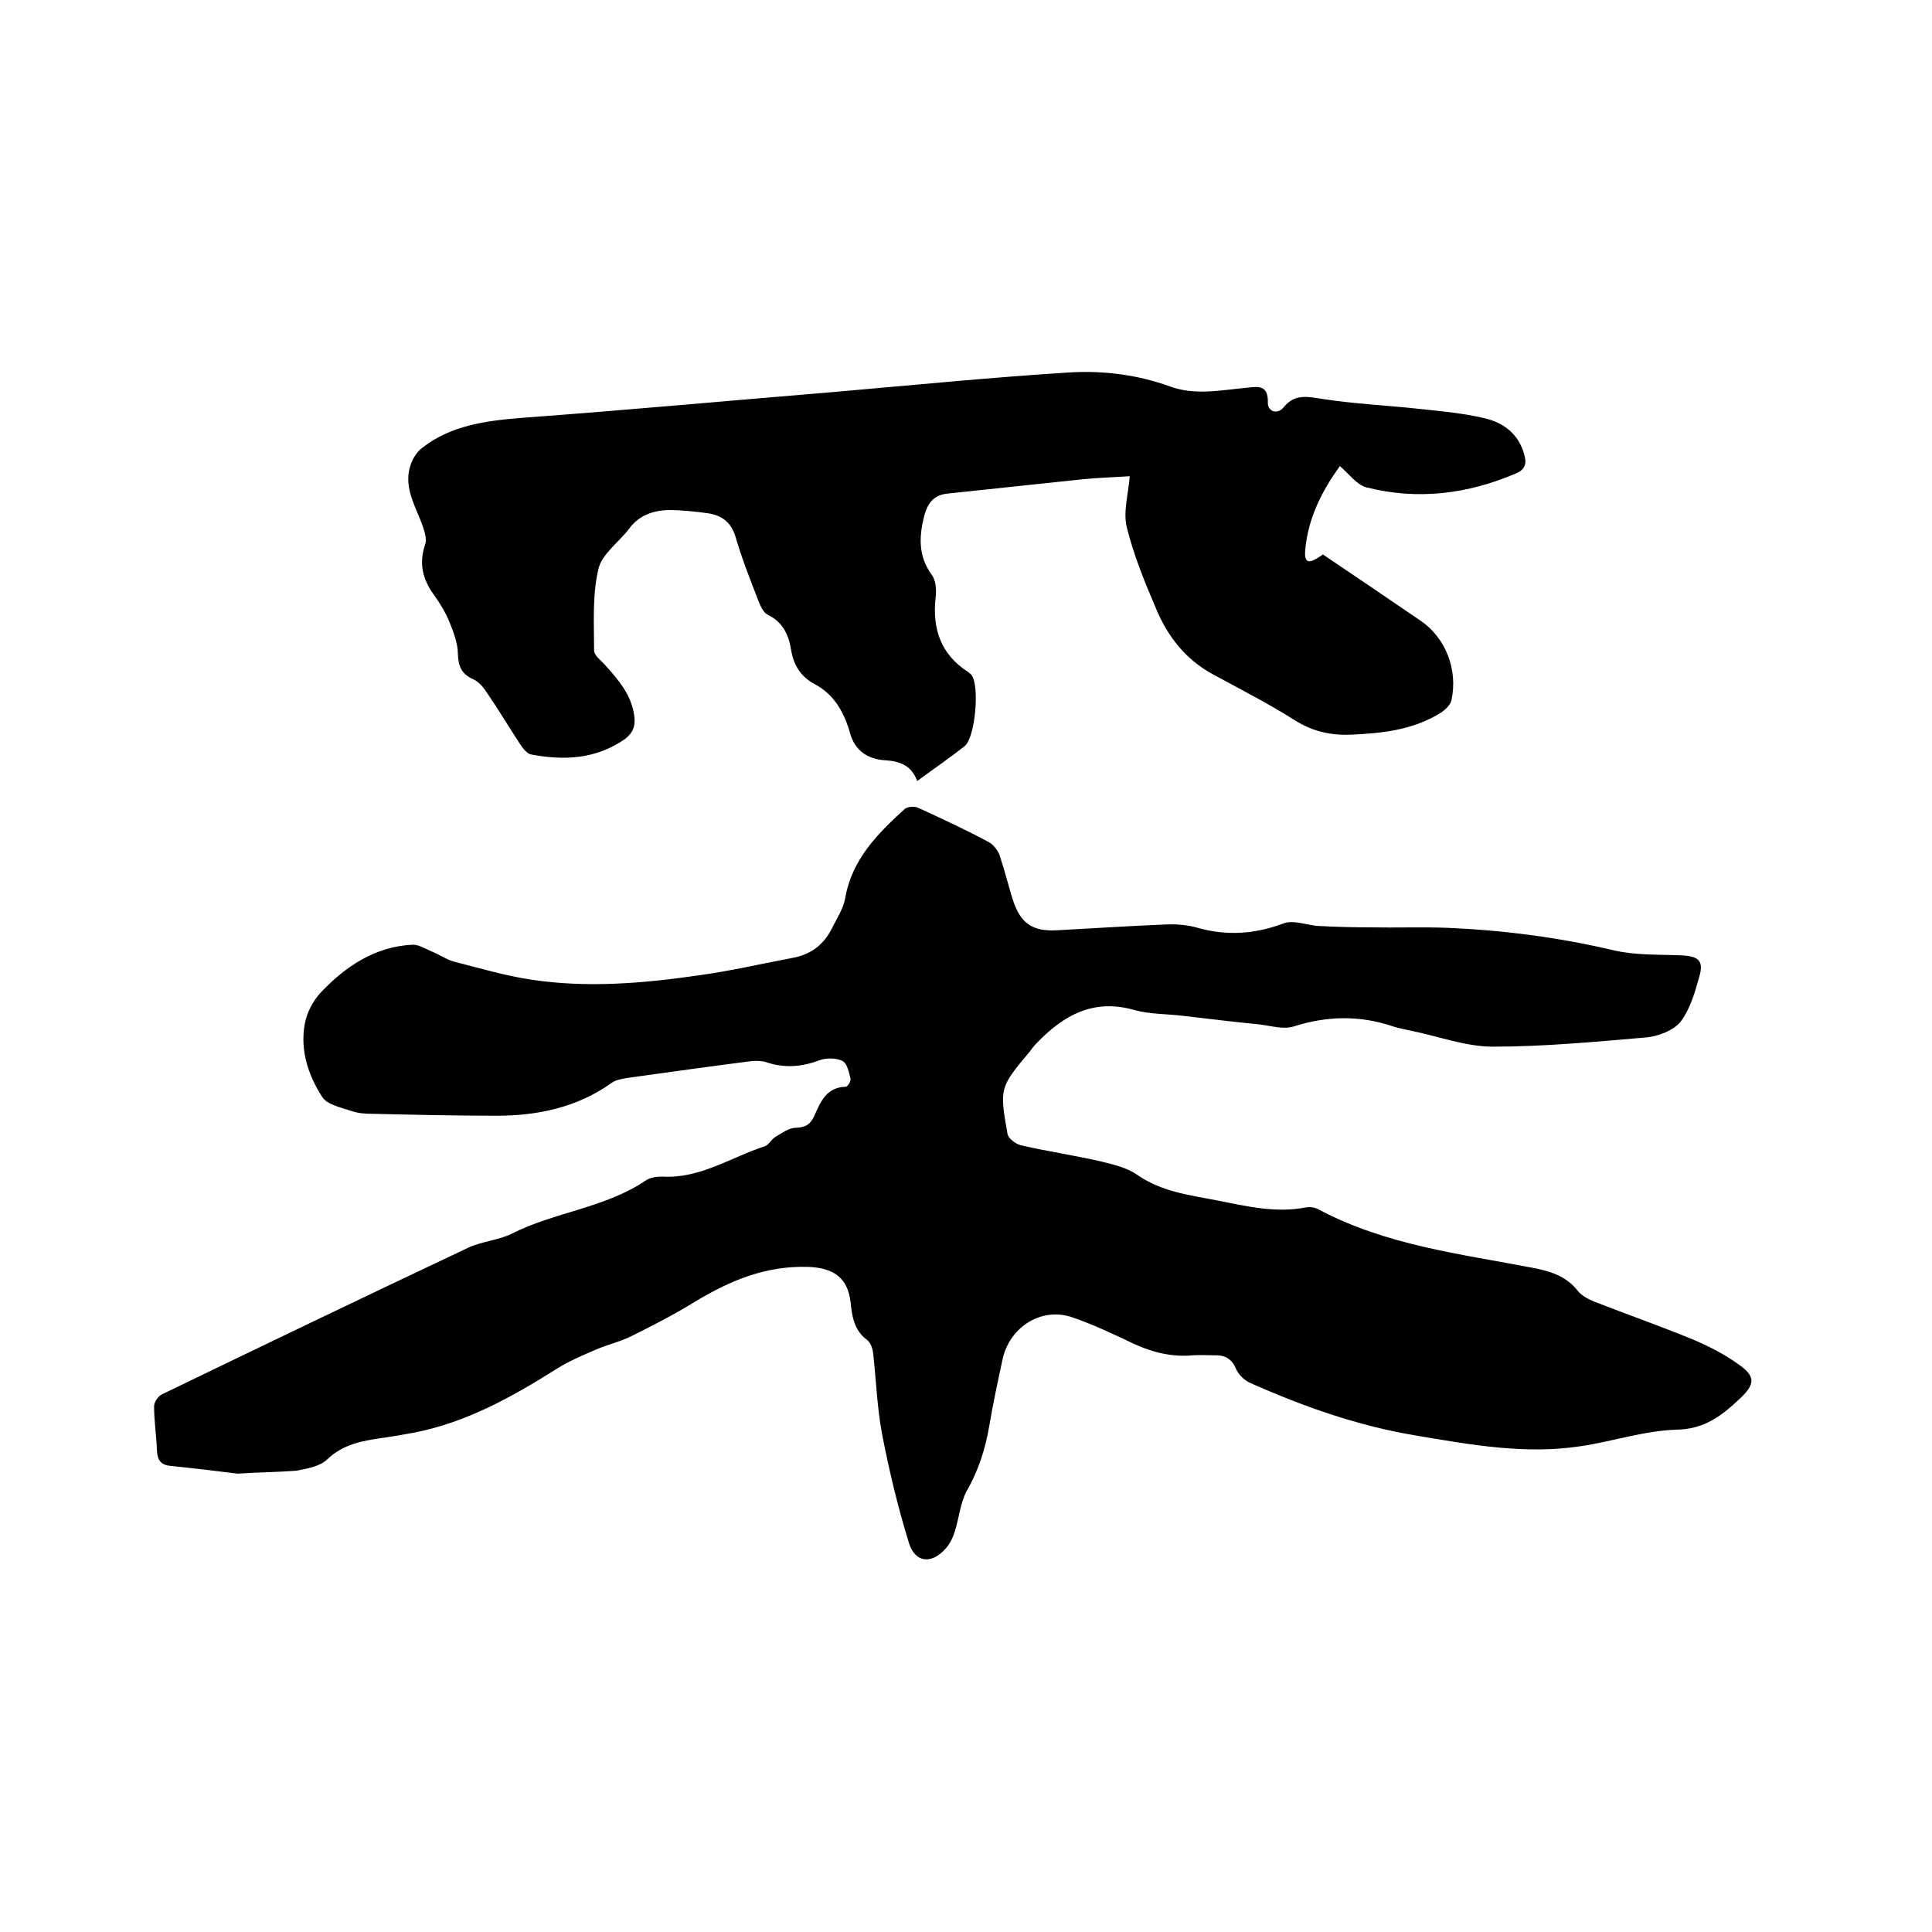 <svg enable-background="new 0 0 400 400" viewBox="0 0 400 400" xmlns="http://www.w3.org/2000/svg"><path d="m49.2 305.1c-4-.5-9-1.1-13.9-1.6-1.9-.2-2.7-1.1-2.8-3.1-.1-3.1-.6-6.1-.6-9.2 0-.9.8-2.1 1.6-2.5 21.1-10.2 42.3-20.4 63.5-30.4 2.8-1.3 6.2-1.5 9-2.9 8.9-4.5 19.3-5.3 27.7-11 .9-.6 2.2-.8 3.3-.8 7.9.5 14.3-4 21.4-6.3.8-.3 1.3-1.4 2.1-1.9 1.4-.8 2.8-1.9 4.3-1.9 2-.1 3-.7 3.8-2.5 1.3-2.9 2.5-5.9 6.5-6 .4 0 1.1-1.2 1-1.6-.3-1.3-.7-3.2-1.6-3.7-1.3-.7-3.4-.7-4.8-.2-3.7 1.4-7.3 1.7-11.1.4-1-.3-2.1-.3-3.1-.2-8.6 1.1-17.2 2.3-25.8 3.5-1.1.2-2.3.4-3.2 1.1-7.1 5-15.2 6.7-23.7 6.7-8.6 0-17.1-.2-25.7-.4-1.5 0-3-.1-4.4-.6-2.1-.7-5-1.3-6-2.9-2.9-4.5-4.6-9.7-3.6-15.1.4-2.3 1.7-4.8 3.3-6.5 5.1-5.4 11.2-9.5 18.9-9.9 1.3-.1 2.7.8 4.1 1.4 1.7.7 3.2 1.8 5 2.2 5.1 1.3 10.2 2.8 15.4 3.6 11.7 1.8 23.4.8 35.1-.9 6.5-.9 12.9-2.4 19.3-3.6 3.7-.7 6.3-2.7 8-6 1-2.1 2.4-4.1 2.8-6.4 1.4-8 6.7-13.3 12.3-18.4.6-.5 2-.6 2.7-.3 5 2.3 10 4.6 14.8 7.2.9.5 1.7 1.6 2.1 2.5 1 3 1.8 6.1 2.7 9.1 1.6 5.1 4 6.9 9.3 6.6 7.5-.4 15-.9 22.5-1.2 2.2-.1 4.5.1 6.6.7 6 1.7 11.8 1.3 17.7-.9 2-.8 4.7.3 7.1.5 3.6.2 7.3.3 10.9.3 5.4.1 10.7-.1 16.1.1 11.6.5 23.1 2 34.5 4.7 4.5 1 9.2.8 13.9 1 3.5.2 4.6 1.1 3.6 4.5-.9 3.2-1.9 6.7-3.9 9.3-1.5 1.8-4.7 3-7.2 3.2-10.5.9-21.1 1.9-31.6 1.9-5.7 0-11.4-2.2-17-3.3-1.2-.3-2.5-.5-3.7-.9-6.8-2.3-13.6-2.2-20.5 0-2.1.7-4.7-.1-7.1-.4-5.3-.5-10.7-1.2-16-1.8-3.4-.4-6.8-.3-10-1.2-8.4-2.4-14.6 1.1-20.1 6.8-.5.5-1 1.1-1.4 1.7-6.3 7.5-6.4 7.6-4.7 17.2.2.9 1.6 2 2.7 2.3 5.6 1.3 11.2 2.1 16.8 3.4 2.5.6 5.3 1.3 7.3 2.7 5 3.5 10.7 4.2 16.4 5.3 6.1 1.2 12.2 2.7 18.5 1.5.9-.2 2 0 2.7.4 13.9 7.4 29.3 9.2 44.4 12.1 3.6.7 6.9 1.7 9.3 4.8.8 1 2.2 1.7 3.4 2.2 6.7 2.6 13.5 5 20.1 7.7 3.6 1.5 7.1 3.3 10.2 5.6s2.8 3.9 0 6.6c-3.8 3.6-7.4 6.5-13.3 6.6-6.6.2-13.1 2.4-19.7 3.4-11.6 1.8-23-.3-34.3-2.2-12-2-23.3-6-34.3-10.9-1.1-.5-2.3-1.6-2.8-2.7-.9-2.2-2.3-3.1-4.6-3-1.5 0-3-.1-4.4 0-4.4.4-8.4-.6-12.3-2.4-4.2-2-8.4-4-12.8-5.5-6.3-2.1-12.8 2-14.3 8.6-1 4.6-2 9.3-2.8 14s-2.2 9.1-4.6 13.3c-1.4 2.5-1.6 5.6-2.5 8.4-.4 1.3-1 2.6-1.9 3.6-2.9 3.3-6.3 3-7.6-1.1-2.3-7.4-4.1-15-5.6-22.7-1-5.4-1.2-10.9-1.8-16.4-.1-1.1-.5-2.4-1.3-3-2.7-2-3.1-4.9-3.4-7.8-.6-5.2-3.7-7.1-8.7-7.3-8.8-.3-16.2 2.8-23.5 7.2-4.2 2.6-8.7 4.9-13.1 7.1-2.4 1.2-5.1 1.8-7.6 2.9-2.8 1.2-5.6 2.4-8.1 4-9.2 5.8-18.6 11-29.3 13.1-2.2.4-4.4.8-6.6 1.1-4.2.6-8.2 1.3-11.5 4.5-1.5 1.4-4.2 1.9-6.4 2.3-4 .3-7.6.3-12.1.6z"/><path d="m189.9 161.7c-1.2-3.2-3.5-4.1-6.7-4.3-3.4-.2-6.2-1.9-7.2-5.6-1.2-4.2-3.2-8-7.4-10.2-2.8-1.5-4.3-3.9-4.8-7s-1.7-5.8-4.8-7.3c-.9-.4-1.5-1.7-1.9-2.7-1.7-4.4-3.5-8.9-4.8-13.4-.9-3-2.7-4.4-5.5-4.9-2.8-.4-5.7-.7-8.5-.7-3.1.1-6 1.1-8 3.8-2.1 2.8-5.7 5.3-6.4 8.4-1.3 5.4-.9 11.3-.9 16.9 0 1 1.4 2 2.2 2.9 2.8 3.1 5.5 6.2 6.1 10.5.3 2-.1 3.5-1.9 4.9-6 4.2-12.6 4.5-19.5 3.2-.8-.2-1.6-1.2-2.2-2.1-2.3-3.5-4.5-7.2-6.9-10.7-.7-1.1-1.7-2.3-2.9-2.8-2.4-1.1-3-2.7-3.1-5.2 0-2.2-.9-4.5-1.7-6.5s-2-4-3.3-5.8c-2.3-3.2-3.1-6.4-1.8-10.3.5-1.4-.3-3.4-.9-5-1.5-3.7-3.5-7.4-2.1-11.5.4-1.3 1.3-2.7 2.3-3.5 6.1-4.8 13.4-5.7 20.9-6.3 21.7-1.6 43.4-3.6 65.1-5.4 16.1-1.4 32.2-3 48.3-4 6.9-.4 14 .5 20.6 2.9 5.2 1.9 10.4.8 15.7.3 2.3-.2 4.7-.9 4.6 3.1-.1 1.6 1.8 2.6 3.2 1 2.3-2.9 4.9-2.3 8.1-1.8 6.5 1 13 1.3 19.5 2 4.7.5 9.5.9 14.1 2 3.9.9 7.1 3.3 8.2 7.6.5 1.7.2 3-1.7 3.8-10 4.3-20.4 5.6-31 2.9-2-.5-3.6-2.8-5.5-4.4-3.6 5-6.7 10.8-7.2 17.8-.1 1.9.6 2.4 2.3 1.4.7-.4 1.4-.9 1.4-.9 7 4.7 13.6 9.2 20.2 13.7 5.2 3.5 7.8 10.2 6.4 16.5-.2.9-1.2 1.9-2.1 2.5-5.7 3.6-12 4.3-18.5 4.6-4.2.2-8-.6-11.7-2.9-5.5-3.5-11.4-6.5-17.1-9.6s-9.4-7.9-11.8-13.7c-2.3-5.4-4.6-11-6-16.7-.8-3.2.3-6.8.6-10.6-3 .2-6.3.3-9.5.6-9.4 1-18.9 2-28.3 3-2.8.3-4 2-4.7 4.4-1.1 4.3-1.4 8.4 1.5 12.4.9 1.2 1 3.2.8 4.8-.7 6.4 1.1 11.7 6.7 15.3.3.2.5.4.7.6 1.8 2.2.8 13.1-1.4 14.8-3.2 2.5-6.4 4.7-9.8 7.2z"/></svg>